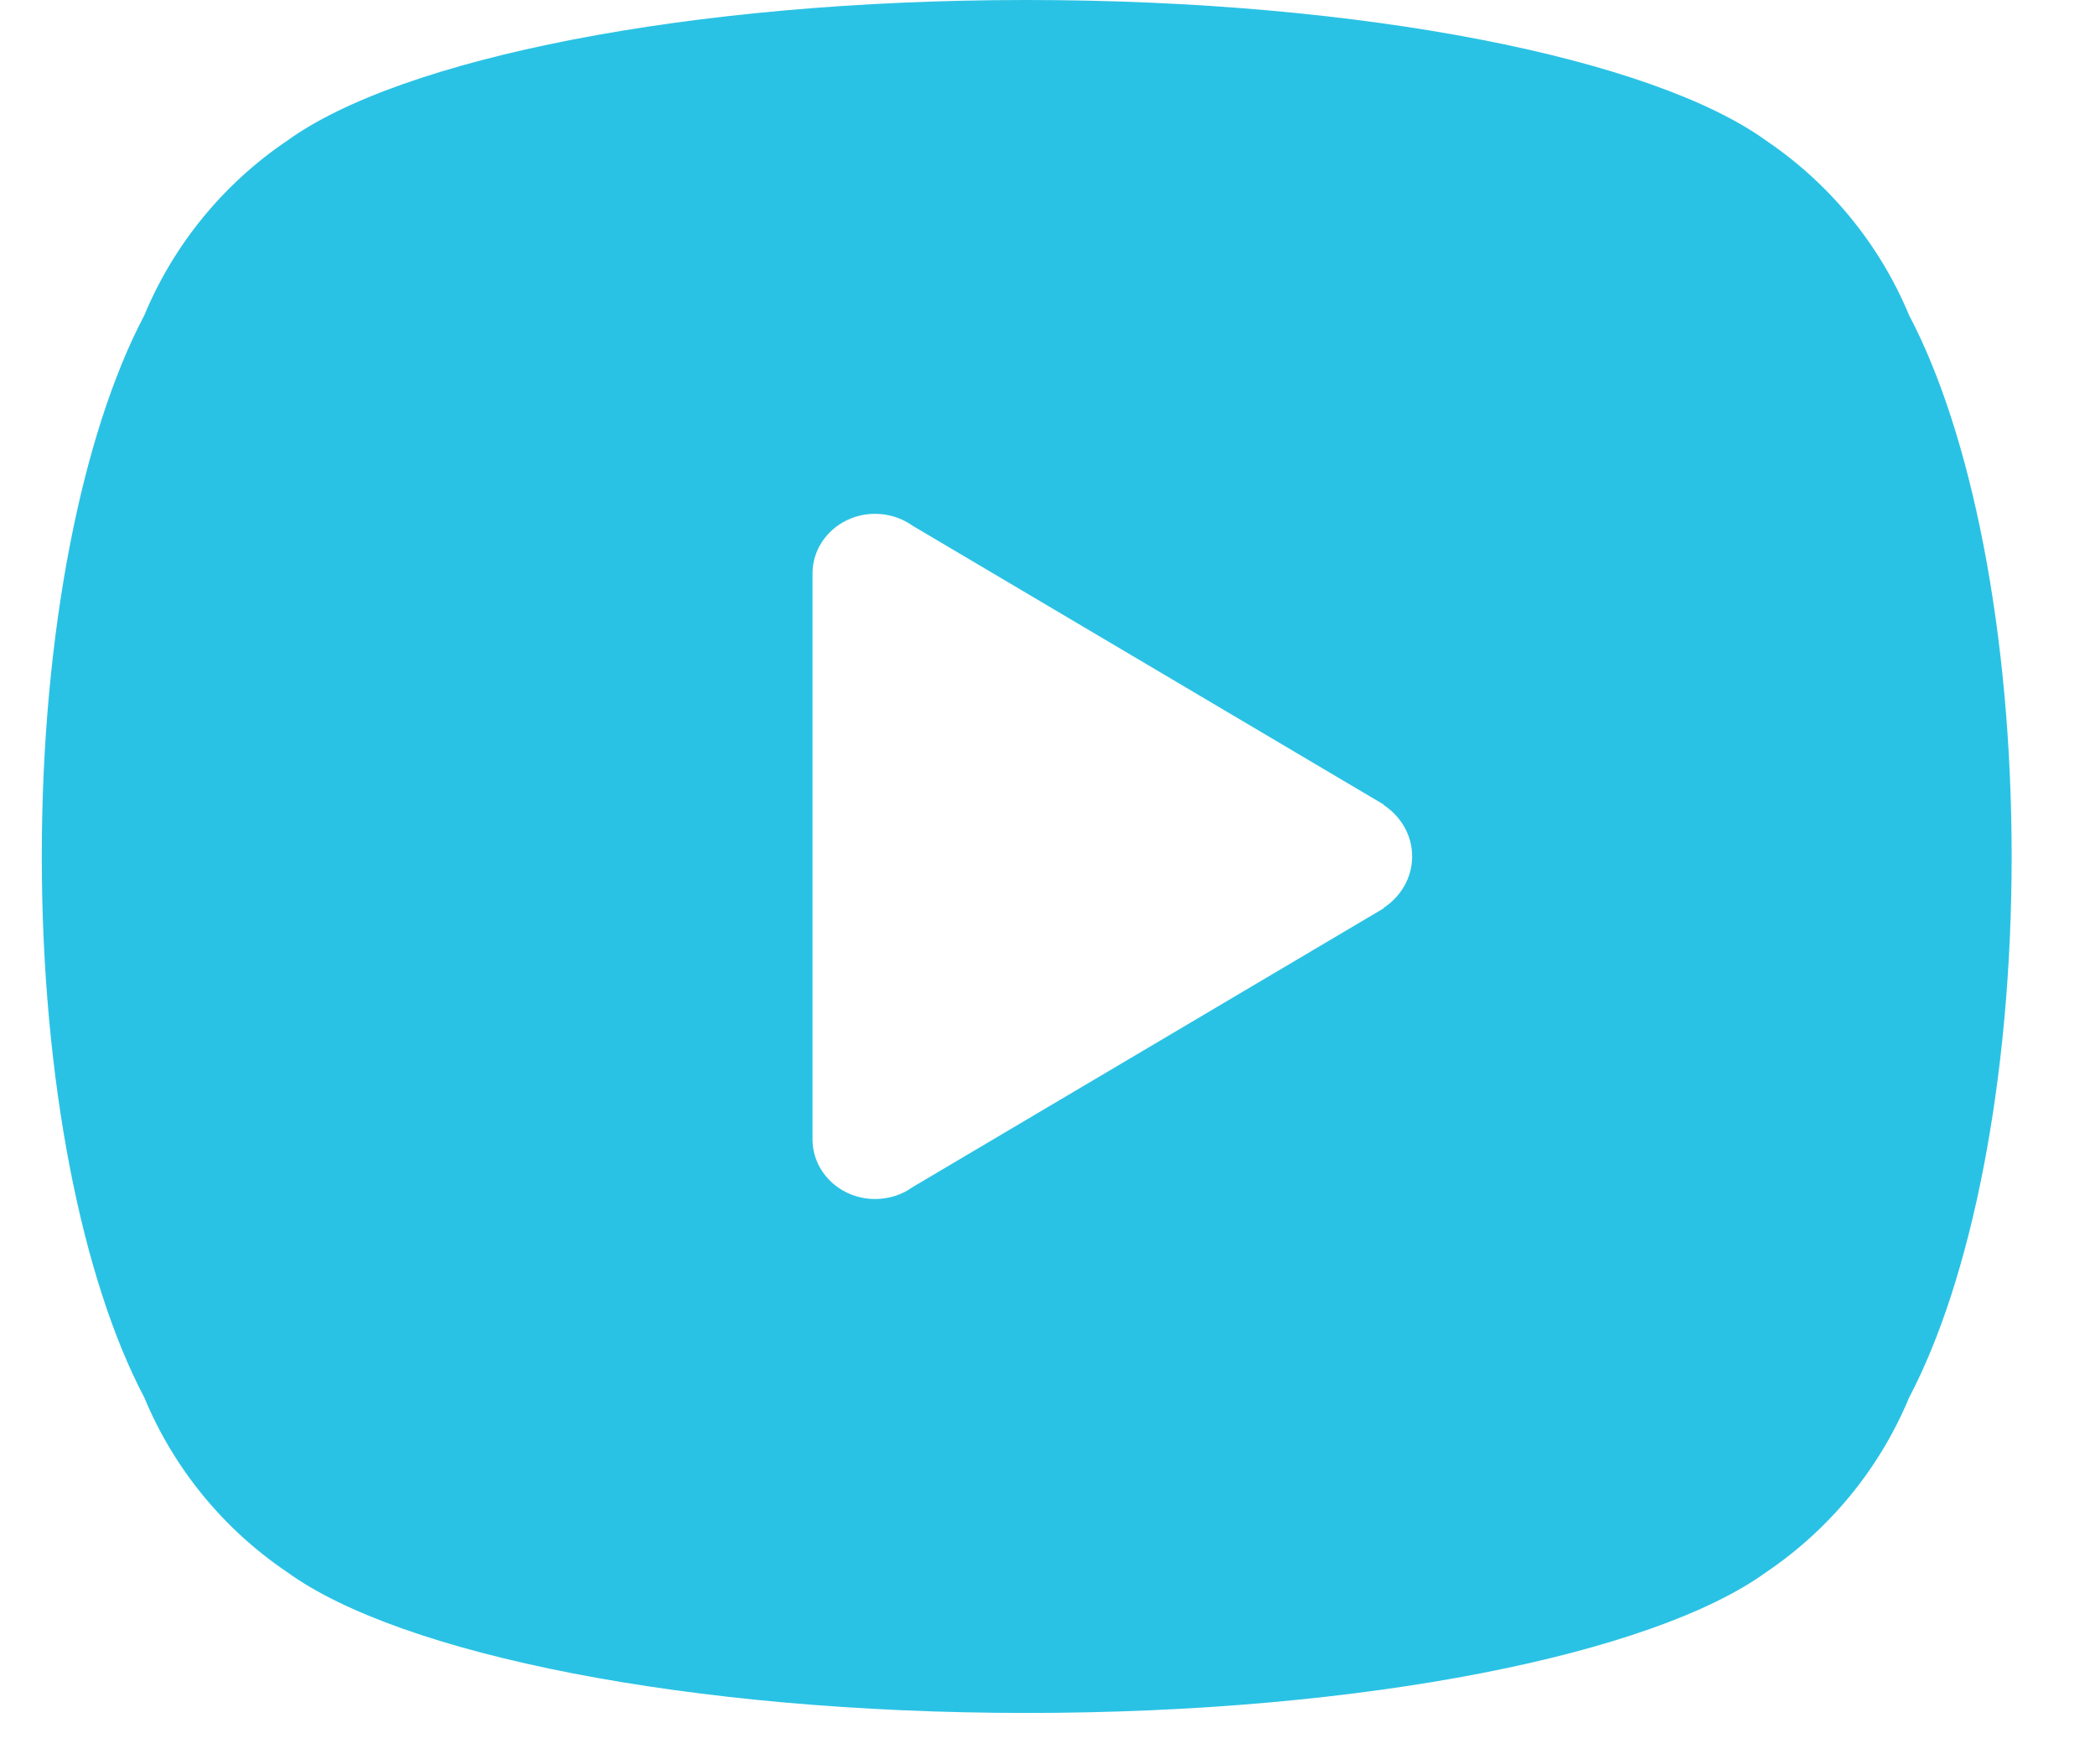 <?xml version="1.0" encoding="UTF-8"?> <svg xmlns="http://www.w3.org/2000/svg" width="19" height="16" viewBox="0 0 19 16" fill="none"> <path fill-rule="evenodd" clip-rule="evenodd" d="M0.379 7.767C0.379 5.724 0.748 3.922 1.309 2.859C1.577 2.214 2.03 1.664 2.603 1.277C3.63 0.532 6.247 0 9.311 0C12.375 0 14.992 0.532 16.02 1.277C16.592 1.664 17.046 2.214 17.314 2.859C17.874 3.922 18.244 5.724 18.244 7.767C18.244 9.81 17.874 11.612 17.314 12.675C17.046 13.321 16.592 13.87 16.02 14.257C14.992 15.003 12.375 15.535 9.311 15.535C6.247 15.535 3.63 15.003 2.603 14.257C2.03 13.87 1.577 13.321 1.309 12.675C0.748 11.612 0.379 9.81 0.379 7.767V7.767ZM8.275 10.767C8.181 10.835 8.063 10.874 7.936 10.874C7.624 10.874 7.369 10.632 7.369 10.334V5.2C7.369 4.902 7.624 4.66 7.936 4.66C8.063 4.66 8.181 4.7 8.275 4.767L12.55 7.297L12.548 7.3C12.704 7.403 12.807 7.573 12.807 7.767C12.807 7.961 12.704 8.132 12.548 8.234L12.55 8.237L8.275 10.767V10.767Z" fill="#2AC2E4"></path> </svg> 